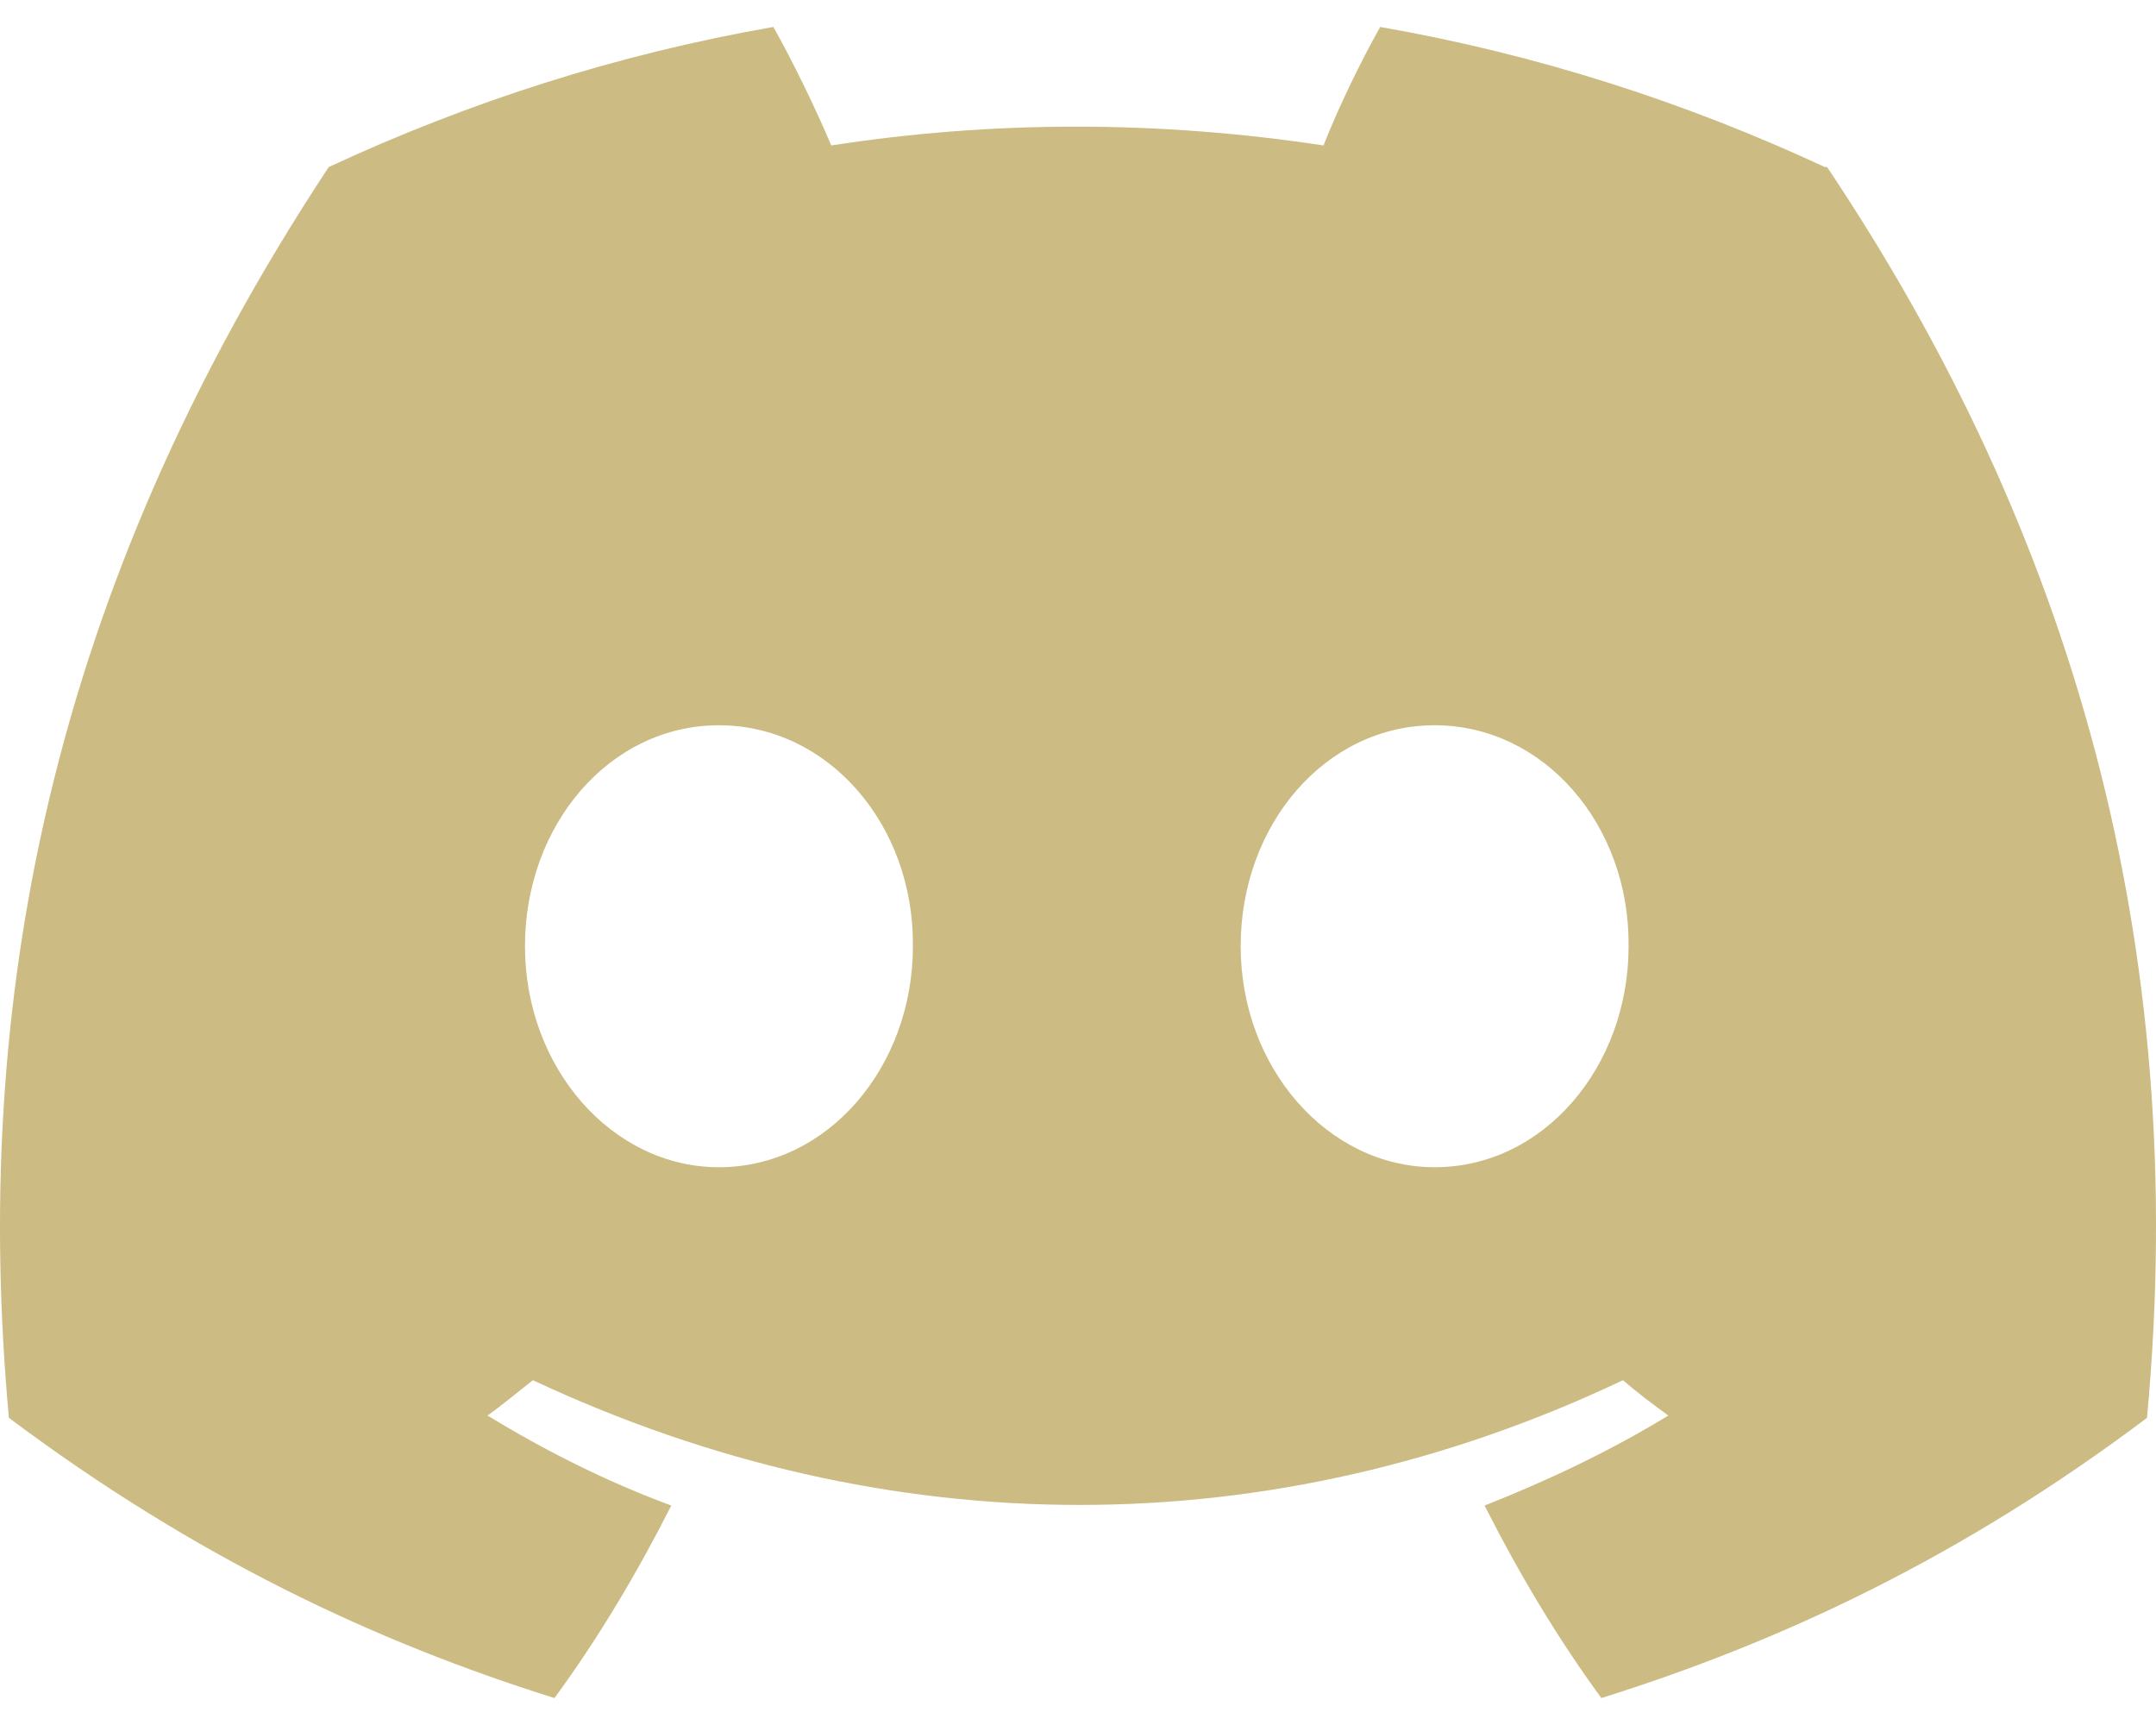 <svg width="40" height="32" viewBox="0 0 40 32" fill="none" xmlns="http://www.w3.org/2000/svg"><path d="M33.856 3.099C31.268 1.895 28.511 1.007 25.607 0.5C25.249 1.134 24.828 2 24.555 2.698C21.482 2.233 18.431 2.233 15.422 2.698C15.127 2 14.706 1.134 14.348 0.5C11.444 1.007 8.688 1.895 6.099 3.099C0.88 11.002 -0.53 18.715 0.165 26.302C3.637 28.901 6.983 30.465 10.287 31.5C11.108 30.38 11.823 29.175 12.454 27.929C11.255 27.485 10.119 26.915 9.045 26.259C9.34 26.048 9.614 25.816 9.887 25.604C16.474 28.689 23.608 28.689 30.11 25.604C30.384 25.837 30.657 26.048 30.952 26.259C29.879 26.915 28.721 27.464 27.543 27.929C28.174 29.175 28.89 30.38 29.71 31.5C33.014 30.465 36.381 28.901 39.833 26.302C40.653 17.49 38.423 9.861 33.898 3.099H33.856ZM13.338 21.653C11.36 21.653 9.74 19.814 9.74 17.553C9.74 15.292 11.318 13.454 13.338 13.454C15.359 13.454 16.958 15.292 16.937 17.553C16.937 19.793 15.359 21.653 13.338 21.653ZM26.617 21.653C24.639 21.653 23.018 19.814 23.018 17.553C23.018 15.292 24.597 13.454 26.617 13.454C28.637 13.454 30.237 15.292 30.215 17.553C30.215 19.793 28.637 21.653 26.617 21.653Z" fill="#CCBB82"/></svg>